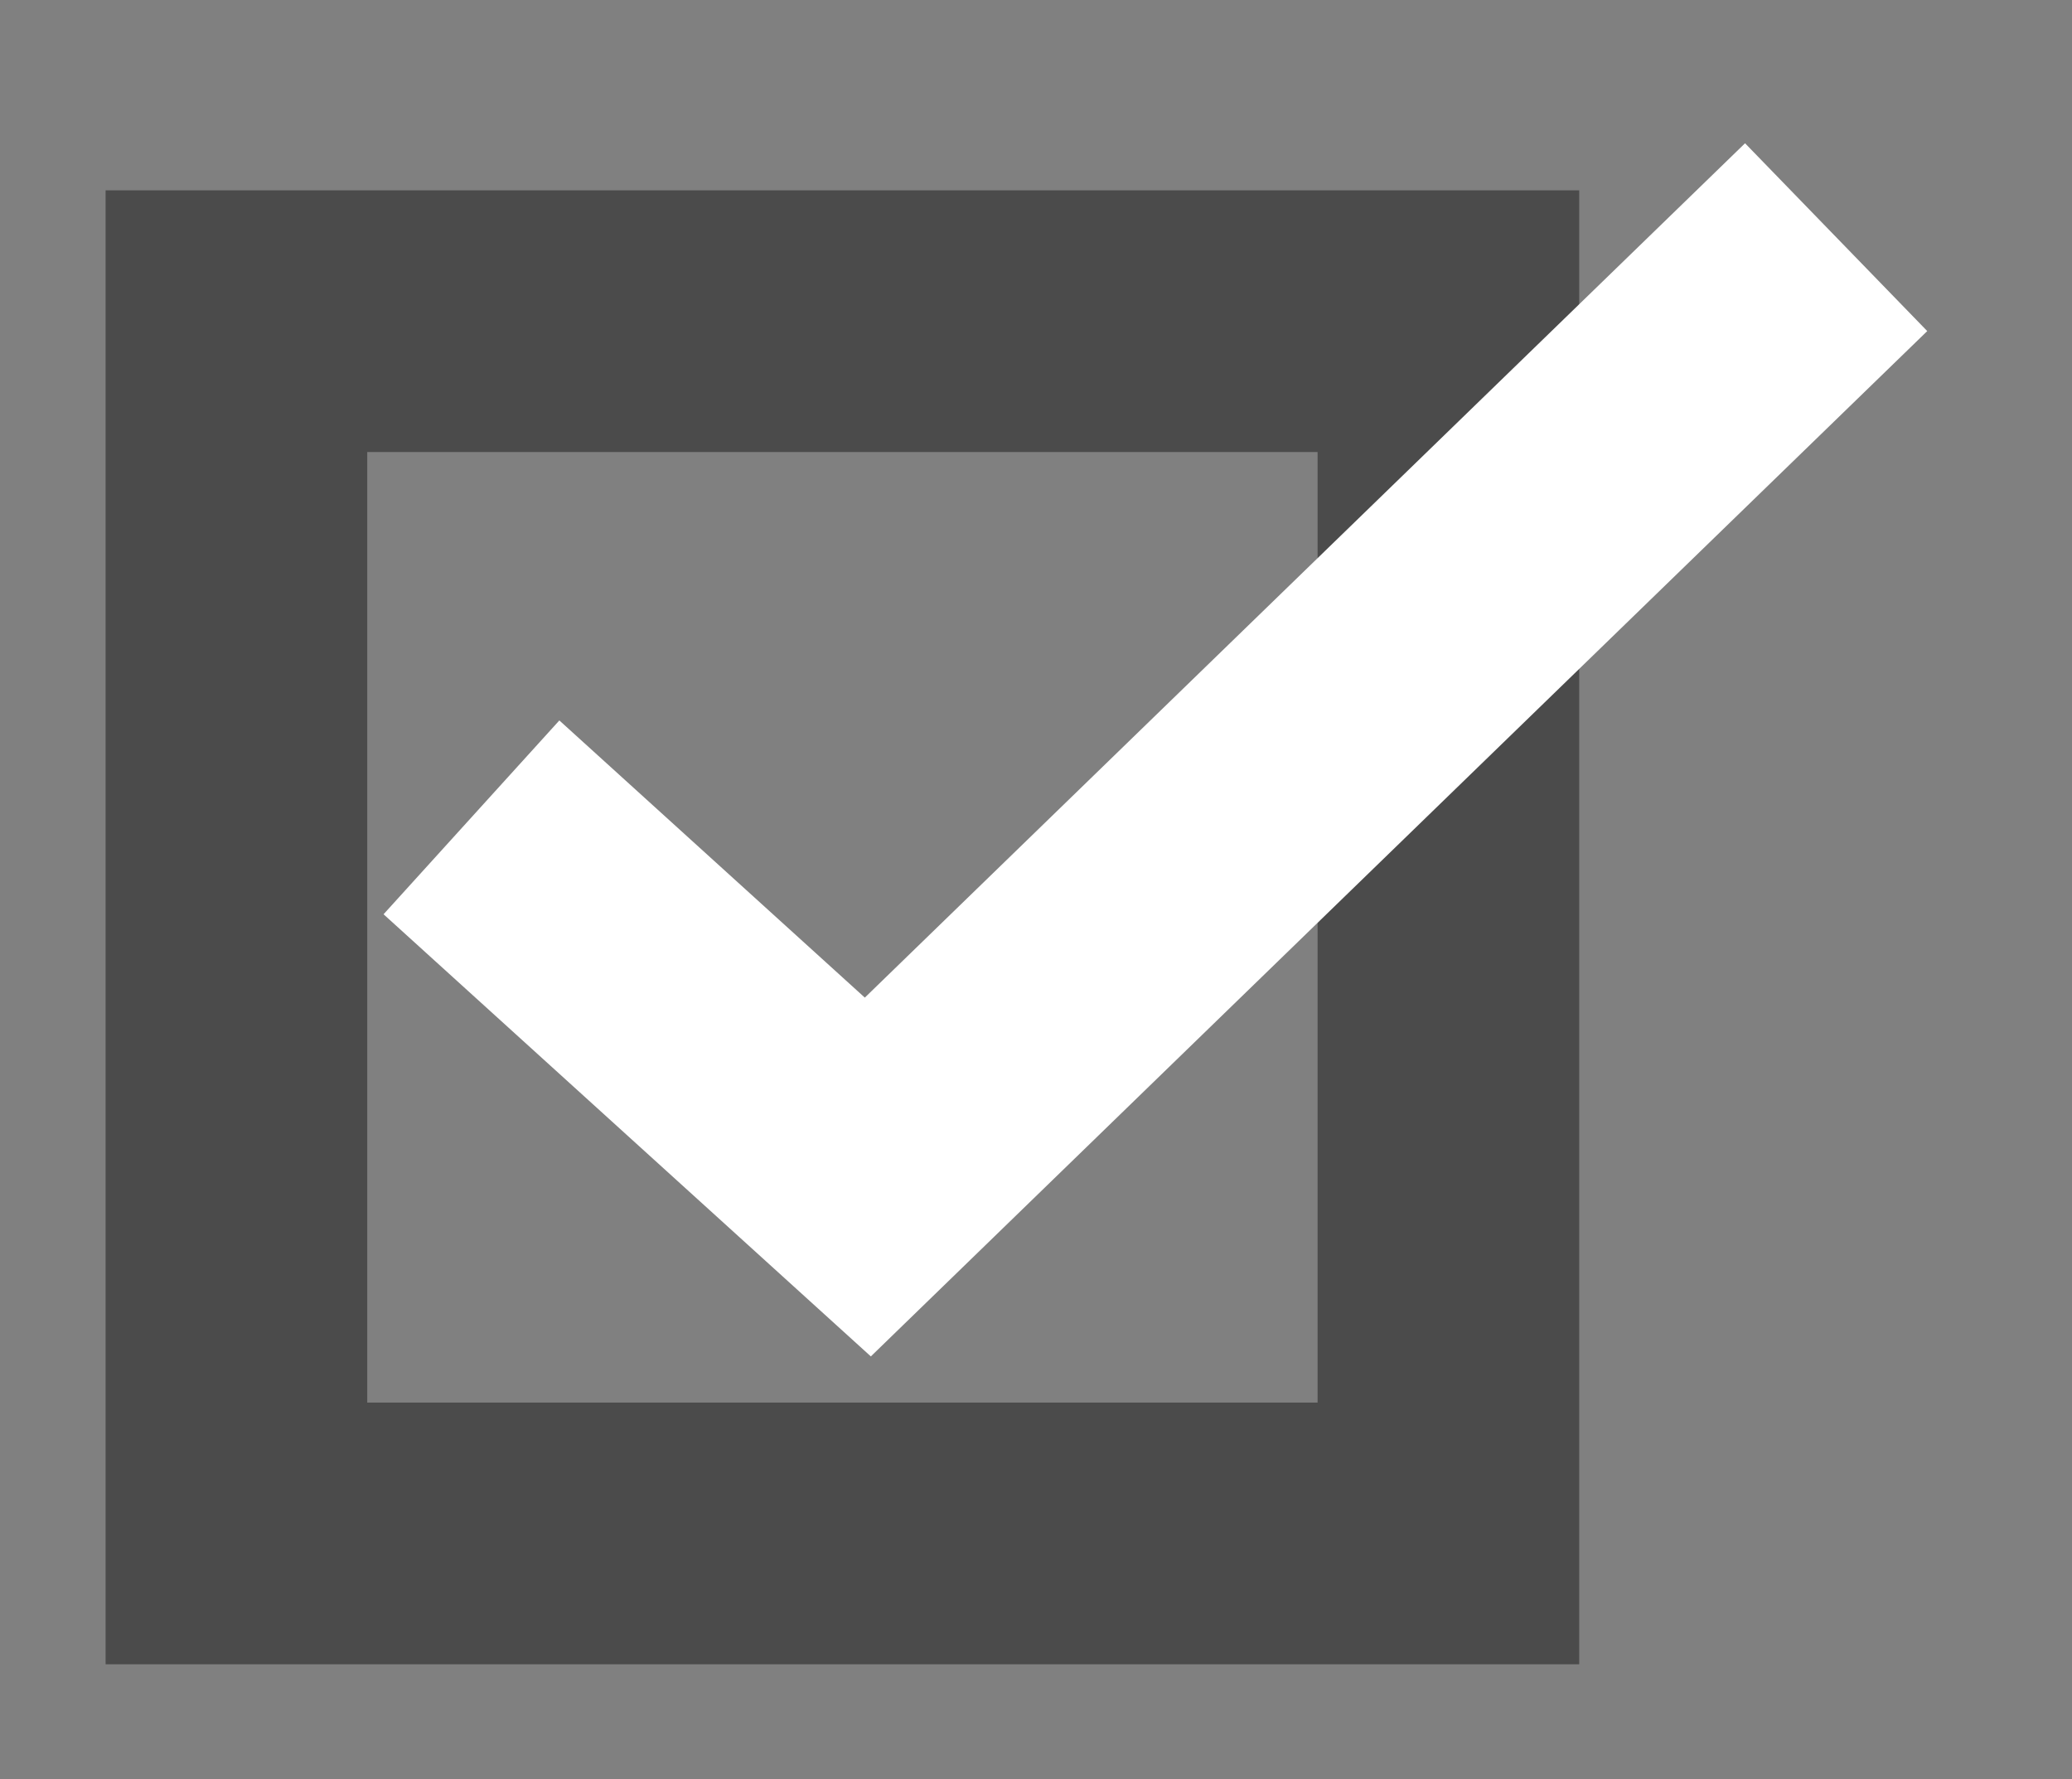 <?xml version="1.0" encoding="UTF-8" standalone="no"?> <svg xmlns="http://www.w3.org/2000/svg" xmlns:xlink="http://www.w3.org/1999/xlink" xmlns:serif="http://www.serif.com/" width="100%" height="100%" viewBox="0 0 99 85" xml:space="preserve" style="fill-rule:evenodd;clip-rule:evenodd;stroke-miterlimit:1.5;"><rect x="0" y="0" width="99" height="85" fill="#808080" stroke="none"/> <g transform="matrix(1,0,0,1,-3140.61,865.031)"> <g transform="matrix(4.167,0,0,4.167,2923.6,-1639.71)"> <g transform="matrix(1,0,0,1,11.04,-202.363)"> <rect x="43.749" y="391.953" width="13.897" height="13.897" style="fill:none;stroke:rgb(75,75,75);stroke-width:3px;"></rect> </g> <g transform="matrix(1,0,0,1,11.04,-207.412)"> <path d="M46.444,402.69L50.989,406.813L62.092,396.039" style="fill:none;fill-rule:nonzero;stroke:white;stroke-width:3px;"></path> </g> </g> </g> </svg> 